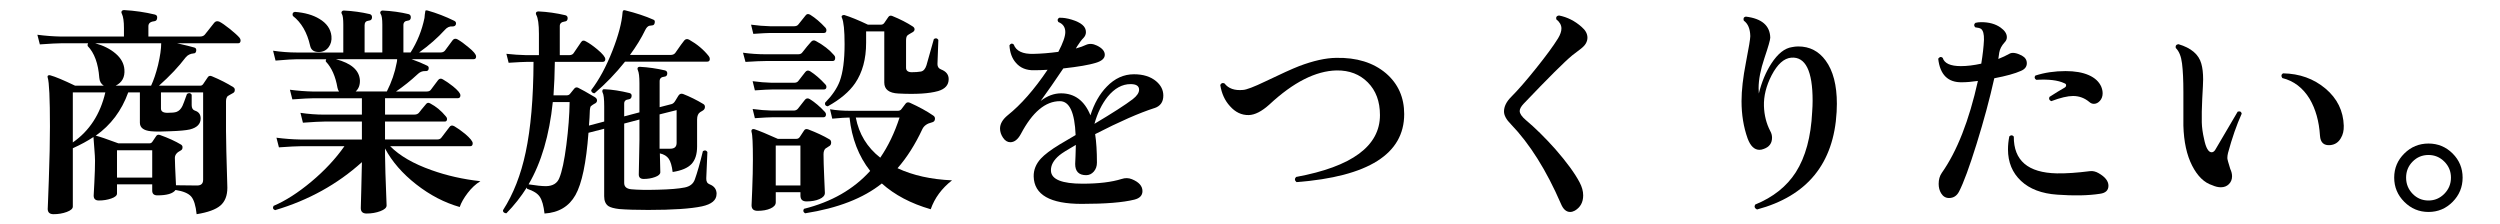 <?xml version="1.0" encoding="UTF-8"?>
<svg id="_レイヤー_2" xmlns="http://www.w3.org/2000/svg" version="1.1" viewBox="0 0 200.634 18">
  <!-- Generator: Adobe Illustrator 29.3.1, SVG Export Plug-In . SVG Version: 2.1.0 Build 151)  -->
  <g id="_レイヤー_1-2">
    <path d="M19.218,3.024c.06.072.09.144.09.216,0,.156-.065.234-.197.234h-4.896c.684.155,1.146.27,1.386.342.12.036.168.126.145.27-.024.133-.09.198-.198.198-.276.024-.492.132-.648.324-.563.744-1.277,1.5-2.142,2.268h3.312c.096,0,.173-.042.233-.126.084-.132.21-.317.378-.558.072-.108.181-.132.324-.072.66.276,1.235.57,1.728.882.084.061.12.139.108.234,0,.108-.048.187-.144.234-.229.12-.366.197-.414.233-.097.097-.145.24-.145.433v2.376c0,.647.036,2.166.108,4.554,0,.636-.187,1.112-.559,1.431s-1.008.549-1.907.693c-.072-.696-.22-1.17-.441-1.422-.223-.252-.639-.426-1.251-.522-.204.288-.69.433-1.458.433-.276,0-.414-.126-.414-.379v-.504h-2.826v.738c0,.156-.152.288-.459.396-.306.107-.639.161-.999.161-.276,0-.414-.132-.414-.396,0-.024.019-.375.055-1.053.035-.678.054-1.257.054-1.737,0-.216-.019-.537-.054-.963-.036-.426-.061-.741-.072-.945-.468.312-1.021.612-1.656.9v4.68c0,.168-.162.312-.486.433-.323.119-.678.18-1.062.18-.312,0-.468-.145-.468-.433,0,.12.029-.656.09-2.33.06-1.675.09-3.1.09-4.275,0-2.256-.061-3.564-.18-3.924-.024-.084-.013-.142.036-.171.048-.03.107-.033.18-.01.396.108,1.056.385,1.979.828h2.305c-.216-.132-.336-.342-.36-.63-.084-1.151-.396-2.004-.936-2.556-.013-.084,0-.156.036-.216h-2.143c-.3,0-.876.029-1.728.09l-.198-.774c.636.084,1.271.133,1.908.145h5.04v-.685c0-.527-.055-.905-.162-1.134-.049-.084-.055-.155-.019-.216.036-.06.103-.09.198-.09.852.048,1.674.168,2.466.359.145.036.204.133.181.288-.013.156-.097.24-.252.252-.301.036-.45.169-.45.396v.828h4.14c.18,0,.312-.055.396-.162.216-.264.468-.582.756-.954.107-.12.245-.145.414-.072.191.097.471.291.837.585.365.294.621.525.765.693v.002ZM8.454,7.415h-2.61v4.015c1.332-.924,2.202-2.263,2.61-4.015ZM12.936,3.474h-5.292c.66.18,1.206.456,1.639.828.432.372.666.798.701,1.277.048.612-.186,1.044-.701,1.296h2.844c.204-.432.39-.983.558-1.655.168-.721.252-1.303.252-1.746h0ZM16.302,14.436v-7.021h-3.384v1.296c0,.229.174.343.521.343s.588-.024.721-.072c.204-.072.365-.234.485-.486.048-.096.168-.414.36-.954.156-.107.282-.09.378.055v.846c0,.228.084.372.252.432.312.097.468.307.468.63,0,.444-.288.738-.863.883-.312.071-.835.12-1.566.144-.684.036-1.206.036-1.566,0-.588-.06-.882-.288-.882-.684v-2.431h-.936c-.528,1.465-1.398,2.622-2.61,3.475h.019c.264.06.863.264,1.8.611h2.502c.096,0,.174-.045.233-.135.061-.09.162-.243.307-.459.072-.096.174-.12.306-.072.672.24,1.236.498,1.692.774.084.061.119.138.107.234,0,.107-.048.186-.144.233-.312.156-.468.354-.468.594,0,.265.029.996.09,2.196.756.012,1.319.019,1.691.019.324,0,.486-.15.486-.45h0ZM12.216,12.06h-2.826v2.195h2.826v-2.195Z"/>
    <path d="M38.55,14.543c-.372.229-.711.543-1.017.945s-.52.776-.639,1.125c-1.225-.349-2.389-.954-3.492-1.818-1.104-.863-1.938-1.823-2.502-2.88v.559c0,.552.042,1.89.126,4.014,0,.18-.168.333-.504.459s-.702.189-1.099.189c-.312,0-.468-.145-.468-.433l.036-1.35c.024-.973.042-1.752.054-2.34-1.968,1.775-4.29,3.06-6.966,3.852-.168-.061-.21-.174-.126-.342.96-.408,1.971-1.056,3.033-1.944,1.062-.888,1.946-1.836,2.655-2.844h-3.528c-.3,0-.876.03-1.728.09l-.198-.773c.647.084,1.284.132,1.908.144h4.949v-1.44h-3.023c-.3,0-.87.03-1.71.091l-.198-.792c.636.096,1.271.144,1.908.144h3.023v-1.314h-3.87c-.3,0-.87.03-1.71.091l-.197-.774c.636.084,1.266.132,1.89.145h2.052c-.06-.084-.102-.187-.126-.307-.156-.912-.468-1.613-.936-2.105-.013-.061,0-.12.036-.181h-2.34c-.301,0-.877.036-1.729.108l-.198-.792c.648.096,1.284.144,1.908.144h3.727V1.98c0-.444-.036-.727-.108-.847-.048-.071-.054-.138-.019-.197.036-.061.097-.09.181-.09.72.035,1.41.132,2.069.287.133.036.192.133.181.288-.013.145-.097.223-.252.234-.229.024-.342.144-.342.36v2.195h1.422V1.98c0-.444-.043-.727-.126-.847-.049-.071-.055-.138-.019-.197.036-.061.096-.09.181-.09.731.035,1.422.132,2.069.287.132.036.192.133.181.288-.013.145-.091.223-.234.234-.24.024-.36.144-.36.36v2.195h.576c.54-.852.912-1.775,1.116-2.771.012-.18.036-.372.072-.576.035-.036.096-.042.18-.018.72.204,1.434.479,2.142.827.12.061.162.156.126.288-.035.108-.126.162-.27.162-.229-.023-.432.066-.612.271-.576.636-1.266,1.242-2.069,1.817h1.728c.144,0,.258-.048.342-.144.156-.216.36-.492.612-.828.107-.144.246-.168.414-.072.252.145.533.349.846.612.42.336.63.588.63.756,0,.145-.065.216-.197.216h-4.986c.479.169.899.343,1.26.522.108.048.145.144.108.288-.024.107-.114.156-.271.144-.228-.012-.438.078-.63.271-.528.492-1.098.948-1.71,1.368h2.466c.156,0,.268-.048.333-.145.066-.096.255-.348.567-.756.107-.145.239-.168.396-.072.252.145.522.33.811.559.396.323.594.563.594.72s-.072.233-.216.233h-5.832v1.314h2.357c.156,0,.276-.048.36-.144.108-.145.3-.379.576-.702.084-.108.191-.126.324-.055.479.252.905.606,1.277,1.062.072.084.097.174.072.27-.024.085-.078.126-.162.126h-4.806v1.44h4.194c.155,0,.27-.054.342-.162.155-.216.365-.492.63-.828.096-.144.228-.168.396-.072.252.145.54.349.864.612.408.349.612.601.612.756,0,.156-.066.234-.198.234h-6.426c.756.768,1.865,1.41,3.33,1.926,1.212.433,2.514.727,3.905.882l.002.002ZM26.599,2.898c.035.348-.043.647-.234.899-.192.252-.456.378-.792.378-.384,0-.612-.167-.684-.504-.24-1.067-.702-1.865-1.387-2.394-.06-.18-.006-.288.162-.324.792.061,1.446.246,1.962.559.588.348.912.81.973,1.386ZM31.872,4.751h-4.914c1.236.324,1.878.889,1.926,1.692.013.384-.102.684-.342.9h2.502c.384-.757.648-1.524.792-2.305.024-.096.036-.191.036-.288h0Z"/>
    <path d="M57.505,15.57c0,.492-.391.821-1.17.99-.9.191-2.34.288-4.32.288-.96,0-1.734-.024-2.322-.072-.408-.048-.696-.126-.863-.234-.229-.156-.343-.42-.343-.792v-5.418l-1.26.324c-.18,2.412-.528,4.077-1.044,4.995s-1.344,1.413-2.484,1.485c-.071-.625-.197-1.071-.378-1.342-.18-.27-.516-.482-1.008-.639-.024-.036-.036-.072-.036-.108-.468.744-1.014,1.435-1.638,2.07-.084,0-.153-.024-.207-.072s-.075-.107-.062-.18c.827-1.284,1.434-2.832,1.817-4.644.408-1.908.618-4.326.63-7.254h-.576c-.204,0-.678.023-1.422.071l-.18-.72c.54.061,1.074.096,1.602.108h1.009v-1.71c0-.769-.072-1.278-.217-1.53-.035-.072-.035-.138,0-.198.036-.048.097-.072.181-.072.731.036,1.451.139,2.16.307.132.036.191.126.18.27-.012.145-.09.223-.234.234-.264.036-.396.156-.396.359v2.341h.756c.18,0,.306-.066.378-.198.023-.036.216-.318.576-.847.096-.144.228-.161.396-.054.252.133.552.342.9.63.432.36.647.624.647.792,0,.145-.071.217-.216.217h-3.834c-.012.947-.048,1.842-.107,2.682h1.08c.107,0,.194-.045.261-.135.065-.091.171-.219.314-.388.084-.107.187-.138.307-.09.275.133.726.385,1.35.756.12.072.181.162.181.271,0,.12-.072.21-.217.27-.071.036-.168.103-.288.198-.035.061-.06.162-.071.306-.013.421-.036.835-.072,1.242l1.224-.324v-1.206c0-.6-.042-.972-.126-1.115-.036-.084-.036-.156,0-.216.024-.048.078-.066.162-.055.588.024,1.254.126,1.998.307.132.035.187.126.162.27-.012.132-.09.21-.234.234-.24.023-.359.138-.359.342v1.025l1.224-.323v-2.34c0-.517-.042-.864-.126-1.045-.036-.071-.042-.132-.018-.18.023-.06.084-.09.18-.09.672.036,1.344.132,2.016.288.132.036.192.126.181.27-.013.145-.09.223-.234.234-.252.024-.378.144-.378.36v2.088l.972-.252c.108-.036.201-.12.279-.252s.162-.271.252-.414c.09-.145.213-.192.369-.145.552.216,1.098.486,1.638.811.084.048.126.126.126.233,0,.133-.065.234-.197.307-.049.023-.108.06-.181.107-.168.108-.252.307-.252.595v2.159c0,.624-.15,1.096-.45,1.413-.3.318-.804.531-1.512.64-.061-.492-.165-.847-.314-1.062-.15-.216-.388-.36-.712-.432.024.816.036,1.32.036,1.512,0,.156-.141.285-.423.387-.282.103-.585.153-.909.153-.264,0-.396-.12-.396-.36,0-.228.009-.675.027-1.341.018-.666.026-1.137.026-1.413v-1.655l-1.224.323v4.771c0,.3.191.468.576.504.516.048,1.218.061,2.105.036.984-.024,1.71-.084,2.178-.181.42-.083.69-.3.811-.647.191-.528.407-1.284.647-2.269.156-.096.276-.071.36.072l-.09,2.106c-.012.252.078.414.27.485.372.145.559.402.559.774l-.003.002ZM45.715,8.19h-1.351c-.275,2.664-.924,4.866-1.943,6.605.611.097,1.08.145,1.403.145.54-.012.895-.228,1.062-.648.216-.516.405-1.403.567-2.664.161-1.26.248-2.405.261-3.438h0ZM56.875,4.499c.06.072.09.15.09.234,0,.144-.072.216-.216.216h-6.588c-.745.937-1.561,1.782-2.448,2.538-.072,0-.135-.023-.189-.072-.054-.048-.081-.107-.081-.18.636-.828,1.206-1.884,1.71-3.168.48-1.224.75-2.25.811-3.078.012-.144.078-.198.198-.162.875.216,1.638.468,2.285.756.097.036.126.126.091.271-.024.107-.081.168-.172.18-.09.012-.177.024-.261.036-.12.036-.228.15-.324.342-.312.648-.72,1.314-1.224,1.998h3.258c.168,0,.294-.054.378-.162.372-.54.612-.873.721-.999.107-.126.239-.146.396-.062.636.359,1.158.798,1.566,1.313h0ZM54.301,11.465v-2.628l-1.368.343v2.754h.864c.336,0,.504-.156.504-.469Z"/>
    <path d="M66.937,4.428c.06.06.09.132.09.216,0,.168-.066.252-.198.252h-5.328c-.36,0-.918.024-1.674.072l-.198-.738c.588.084,1.206.126,1.854.126h2.573c.156,0,.271-.054.343-.162.288-.372.521-.654.701-.846.108-.12.234-.138.379-.055.6.324,1.086.702,1.458,1.135ZM66.252,2.232c.048.06.072.12.072.18,0,.156-.066.234-.198.234h-4.302c-.216,0-.672.024-1.368.072l-.18-.738c.527.072,1.037.114,1.529.126h1.927c.155,0,.27-.048.342-.145.168-.216.359-.455.576-.72.096-.132.222-.149.378-.054.407.252.815.6,1.224,1.044h0ZM66.558,11.178c.097.048.145.138.145.27,0,.144-.066.246-.198.306-.084.049-.168.103-.252.162-.107.097-.162.252-.162.468,0,.408.019,1.023.055,1.846.035.822.054,1.239.054,1.251,0,.204-.145.369-.433.495-.287.126-.636.188-1.044.188-.323,0-.485-.156-.485-.468v-.271h-1.98v.811c0,.204-.141.369-.423.495s-.627.188-1.035.188c-.324,0-.485-.149-.485-.449,0,.035.018-.391.054-1.278s.054-1.686.054-2.395c0-1.271-.036-2.004-.107-2.195-.024-.096-.013-.165.035-.207s.114-.051.198-.027c.396.132,1.02.391,1.872.774h1.494c.12,0,.213-.055.279-.162.065-.108.177-.276.333-.504.071-.12.186-.15.342-.09.66.252,1.224.516,1.691.792h-.002ZM66.234,6.768c.06.06.09.126.09.197,0,.145-.072.217-.216.217h-4.158c-.229,0-.685.023-1.368.071l-.18-.737c.527.071,1.037.114,1.529.126h1.801c.144,0,.252-.042.323-.126.072-.084.265-.33.576-.738.108-.132.24-.15.396-.054.396.252.798.6,1.206,1.044h0ZM66.216,8.999c.048.061.072.12.072.181,0,.155-.072.233-.216.233h-4.122c-.229,0-.685.024-1.368.072l-.18-.738c.527.072,1.037.114,1.529.126h1.765c.144,0,.258-.051.342-.152.084-.103.27-.339.558-.711.108-.133.24-.15.396-.055.407.252.815.601,1.224,1.044ZM64.236,14.886v-3.204h-1.98v3.204h1.98ZM76.404,14.472c-.828.647-1.398,1.422-1.71,2.321-1.584-.456-2.893-1.146-3.924-2.069-1.488,1.188-3.541,1.985-6.156,2.394-.156-.096-.187-.216-.09-.36,2.207-.552,3.978-1.565,5.31-3.042-.924-1.176-1.476-2.604-1.656-4.283-.275,0-.737.029-1.386.09l-.18-.756c.479.084,1.031.126,1.656.126h3.779c.132,0,.231-.045.297-.136.066-.09.178-.236.333-.44.084-.108.198-.132.343-.072.743.336,1.367.678,1.871,1.026.097.06.145.144.145.252,0,.168-.09.27-.271.306-.359.084-.605.259-.737.522-.576,1.235-1.242,2.286-1.998,3.149,1.235.576,2.693.9,4.374.973h0ZM76.134,6.354c0,.468-.282.786-.846.954-.72.204-1.782.27-3.186.197-.757-.035-1.135-.329-1.135-.882V2.52h-1.458v.918c0,1.296-.294,2.376-.882,3.24-.468.684-1.2,1.302-2.196,1.854-.18-.023-.252-.12-.216-.288.564-.576.954-1.146,1.17-1.71.264-.708.396-1.704.396-2.988,0-1.104-.072-1.812-.216-2.124-.036-.071-.03-.129.018-.171s.108-.057.18-.045c.505.156,1.135.414,1.891.774h1.044c.12,0,.213-.051.279-.153.065-.102.171-.255.314-.459.072-.107.174-.138.306-.09.648.264,1.2.546,1.656.846.096.061.145.139.145.234,0,.107-.078.198-.234.27-.192.108-.306.181-.342.217-.072.071-.108.21-.108.413v2.179c0,.228.145.348.433.359.3,0,.552-.018.756-.054s.354-.204.45-.504c.167-.6.365-1.302.594-2.106.155-.096.275-.071.359.072,0,.168-.023.816-.071,1.944,0,.216.102.359.306.432.396.156.594.414.594.774h0ZM72.192,9.432h-3.511c.252,1.32.906,2.394,1.963,3.222.636-.924,1.151-1.998,1.548-3.222Z"/>
    <path d="M92.641,8.675c-1.2.385-2.784,1.08-4.752,2.089.096.624.144,1.386.144,2.285,0,.288-.084.528-.252.721-.168.191-.372.288-.611.288-.589,0-.883-.3-.883-.9,0-.06.01-.267.027-.621.018-.354.027-.657.027-.909-.673.385-1.11.66-1.314.828-.48.396-.708.816-.684,1.26.036.685.882,1.026,2.538,1.026,1.283,0,2.327-.126,3.132-.378.288-.096.563-.09.828.018.563.229.846.547.846.954,0,.349-.216.576-.648.685-.912.228-2.321.342-4.229.342-2.532,0-3.816-.731-3.853-2.196-.012-.527.181-1.008.576-1.439.3-.324.792-.696,1.477-1.116.216-.132.653-.39,1.313-.774-.072-1.812-.492-2.718-1.26-2.718-1.164,0-2.208.876-3.132,2.628-.24.444-.522.666-.847.666-.228,0-.423-.12-.585-.359-.161-.24-.242-.486-.242-.738,0-.372.203-.727.611-1.062,1.068-.852,2.136-2.069,3.204-3.653-.396.023-.756.035-1.08.035-.624.013-1.109-.186-1.458-.594-.312-.348-.485-.815-.521-1.403.096-.156.21-.181.342-.072.191.528.72.78,1.584.756.6-.012,1.266-.065,1.998-.162.372-.708.558-1.235.558-1.584,0-.396-.186-.666-.558-.81-.097-.145-.072-.258.072-.343.3-.012.636.039,1.008.153s.653.252.846.414.288.357.288.585c0,.168-.061.318-.18.45-.168.168-.342.396-.522.684l-.107.181c.348-.097.617-.192.81-.288.264-.12.558-.103.882.054.42.204.63.45.63.738s-.24.504-.72.647c-.54.168-1.41.318-2.61.45-.659.984-1.266,1.854-1.817,2.61.527-.408,1.073-.612,1.638-.612,1.092,0,1.878.588,2.358,1.764.3-.947.737-1.716,1.313-2.304.636-.66,1.362-.99,2.179-.99.743,0,1.338.187,1.781.559.384.323.576.708.576,1.151,0,.517-.24.853-.72,1.008v-.004ZM90.912,7.956c.336-.264.504-.516.504-.756,0-.3-.228-.45-.684-.45-.672,0-1.284.336-1.836,1.008-.468.589-.822,1.314-1.062,2.179,1.452-.864,2.479-1.524,3.078-1.98h0Z"/>
    <path d="M112.691,9.162c0,3.192-2.88,5.011-8.64,5.454-.156-.132-.168-.27-.036-.414,4.488-.828,6.732-2.483,6.732-4.968,0-1.092-.324-1.965-.973-2.619-.647-.654-1.481-.975-2.502-.963-1.68.036-3.479.948-5.399,2.736-.612.552-1.164.834-1.656.846-.576.012-1.08-.228-1.512-.72-.408-.444-.666-1.009-.774-1.692.072-.156.187-.198.342-.126.312.408.805.582,1.477.522.275-.013.876-.24,1.8-.685,1.248-.6,2.148-1.008,2.7-1.224,1.14-.433,2.13-.654,2.97-.666,1.656-.036,2.994.378,4.014,1.242.973.84,1.458,1.932,1.458,3.275v.002Z"/>
    <path d="M127.272,3.483c-.084.15-.234.306-.45.468s-.432.327-.648.495c-.611.504-1.907,1.794-3.888,3.87-.216.228-.324.426-.324.594,0,.204.162.444.486.72.744.624,1.53,1.398,2.358,2.322.924,1.057,1.577,1.95,1.962,2.682.191.36.288.709.288,1.045,0,.552-.223.959-.666,1.224-.133.072-.259.108-.378.108-.313,0-.559-.217-.738-.648-1.164-2.688-2.502-4.817-4.014-6.39-.373-.372-.559-.714-.559-1.026,0-.396.192-.786.576-1.17.54-.54,1.209-1.308,2.007-2.304s1.383-1.794,1.755-2.395c.181-.3.271-.563.271-.792,0-.275-.139-.521-.414-.738-.036-.18.036-.281.216-.306.672.132,1.278.438,1.818.918.312.265.468.552.468.864,0,.156-.042.309-.126.459h0Z"/>
    <path d="M147.396,8.982c-.228,4.14-2.357,6.75-6.39,7.83-.192-.097-.24-.229-.145-.396,1.44-.588,2.526-1.451,3.259-2.592.779-1.224,1.218-2.838,1.313-4.842.024-.324.036-.624.036-.9,0-2.388-.57-3.54-1.71-3.456-.588.049-1.116.522-1.584,1.422-.432.841-.637,1.663-.612,2.467.024.731.192,1.397.504,1.998.097.168.145.348.145.54,0,.443-.223.744-.666.899-.12.048-.234.072-.342.072-.408,0-.727-.306-.954-.918-.324-.912-.486-1.908-.486-2.988,0-.864.117-1.896.351-3.096.234-1.2.352-1.908.352-2.124-.013-.588-.187-1.002-.522-1.242-.06-.18-.006-.288.162-.324,1.284.156,1.938.721,1.962,1.692,0,.168-.156.714-.468,1.638-.312.925-.468,1.729-.468,2.412,0,.145.006.288.018.432.229-.924.564-1.728,1.008-2.411.517-.792,1.068-1.23,1.656-1.314.168-.036.336-.054.504-.054.912,0,1.645.378,2.196,1.134.6.816.9,1.974.9,3.474,0,.216-.007.433-.019.648h0Z"/>
    <path d="M162.264,4.463c.265.145.396.349.396.612,0,.276-.156.48-.468.612-.48.216-1.194.414-2.143.594-.372,1.668-.846,3.426-1.422,5.274-.576,1.848-1.044,3.12-1.404,3.815-.18.349-.449.522-.81.522-.264,0-.475-.126-.63-.378-.132-.217-.198-.469-.198-.756,0-.349.084-.643.252-.883,1.225-1.739,2.19-4.199,2.898-7.38-.492.072-.918.108-1.278.108-1.128.024-1.764-.606-1.908-1.891.108-.155.229-.18.36-.071.132.443.618.666,1.458.666.492,0,1.038-.066,1.638-.198.12-.731.192-1.368.216-1.908.012-.456-.065-.75-.233-.882-.084-.06-.24-.102-.468-.126-.12-.132-.114-.252.018-.36.132-.036.288-.054.468-.054.624,0,1.14.144,1.548.432.336.24.504.498.504.774,0,.156-.06.294-.18.414-.24.264-.384.54-.432.828-.013.132-.036.3-.072.504.336-.132.63-.271.882-.414.228-.132.564-.084,1.008.144v.002ZM168.528,15.552c-.937.144-2.076.168-3.42.071-1.248-.084-2.221-.452-2.916-1.106-.696-.654-1.044-1.497-1.044-2.529,0-.336.035-.684.107-1.044.132-.12.252-.114.36.018-.013,1.921,1.14,2.904,3.456,2.952.744.013,1.632-.048,2.664-.18.228-.024.456.03.684.162.528.3.792.636.792,1.008s-.228.588-.684.648h.001ZM168.636,6.965c.072.181.108.354.108.522,0,.24-.072.441-.216.603-.145.162-.307.243-.486.243-.132,0-.252-.048-.36-.144-.384-.324-.821-.486-1.313-.486-.432,0-1.015.139-1.746.414-.168-.072-.216-.186-.144-.342.443-.288.846-.534,1.205-.738.084-.048.127-.107.127-.18.012-.084-.036-.145-.145-.18-.504-.24-1.254-.33-2.25-.271-.144-.096-.168-.21-.072-.342.744-.24,1.555-.36,2.431-.36.743,0,1.361.108,1.854.324s.828.528,1.008.936h0Z"/>
    <path d="M179.904,9.125c-.408.9-.773,1.95-1.098,3.15-.036.144-.054.282-.054.414,0,.084.077.372.233.864.096.204.145.401.145.594,0,.252-.085.462-.252.63-.169.168-.385.252-.648.252-.216,0-.444-.054-.684-.162-.648-.204-1.188-.729-1.62-1.575-.433-.846-.666-1.917-.702-3.213v-2.7c0-.947-.036-1.71-.108-2.285-.071-.576-.24-.99-.504-1.242-.036-.181.036-.282.216-.307,1.021.301,1.632.822,1.836,1.566.097.336.145.756.145,1.26,0,.216-.024.738-.072,1.566-.036.731-.048,1.362-.036,1.89.012.408.072.846.181,1.314.144.72.348,1.08.611,1.08.132,0,.246-.097.342-.288.444-.769,1.026-1.758,1.746-2.971.181-.06.288-.006.324.162h-.001ZM188.095,10.098c.012.384-.066.714-.234.989-.192.337-.474.522-.846.559-.517.048-.792-.204-.828-.756-.072-1.152-.349-2.136-.828-2.952-.54-.888-1.272-1.446-2.196-1.674-.107-.156-.09-.282.055-.378,1.332.023,2.469.432,3.411,1.224.941.792,1.431,1.788,1.467,2.988h0Z"/>
    <path d="M197.634,14.255c0,.757-.268,1.404-.801,1.944-.534.54-1.179.811-1.936.811s-1.403-.271-1.943-.811-.811-1.188-.811-1.944.271-1.4.811-1.935,1.188-.801,1.943-.801,1.401.267,1.936.801c.533.534.801,1.179.801,1.935ZM196.698,14.255c0-.504-.178-.933-.531-1.286s-.777-.531-1.27-.531c-.504,0-.93.177-1.277.531-.349.354-.522.782-.522,1.286s.174.937.522,1.297c.348.359.773.539,1.277.539.492,0,.915-.18,1.27-.539.354-.36.531-.792.531-1.297Z"/>
  </g>
</svg>
